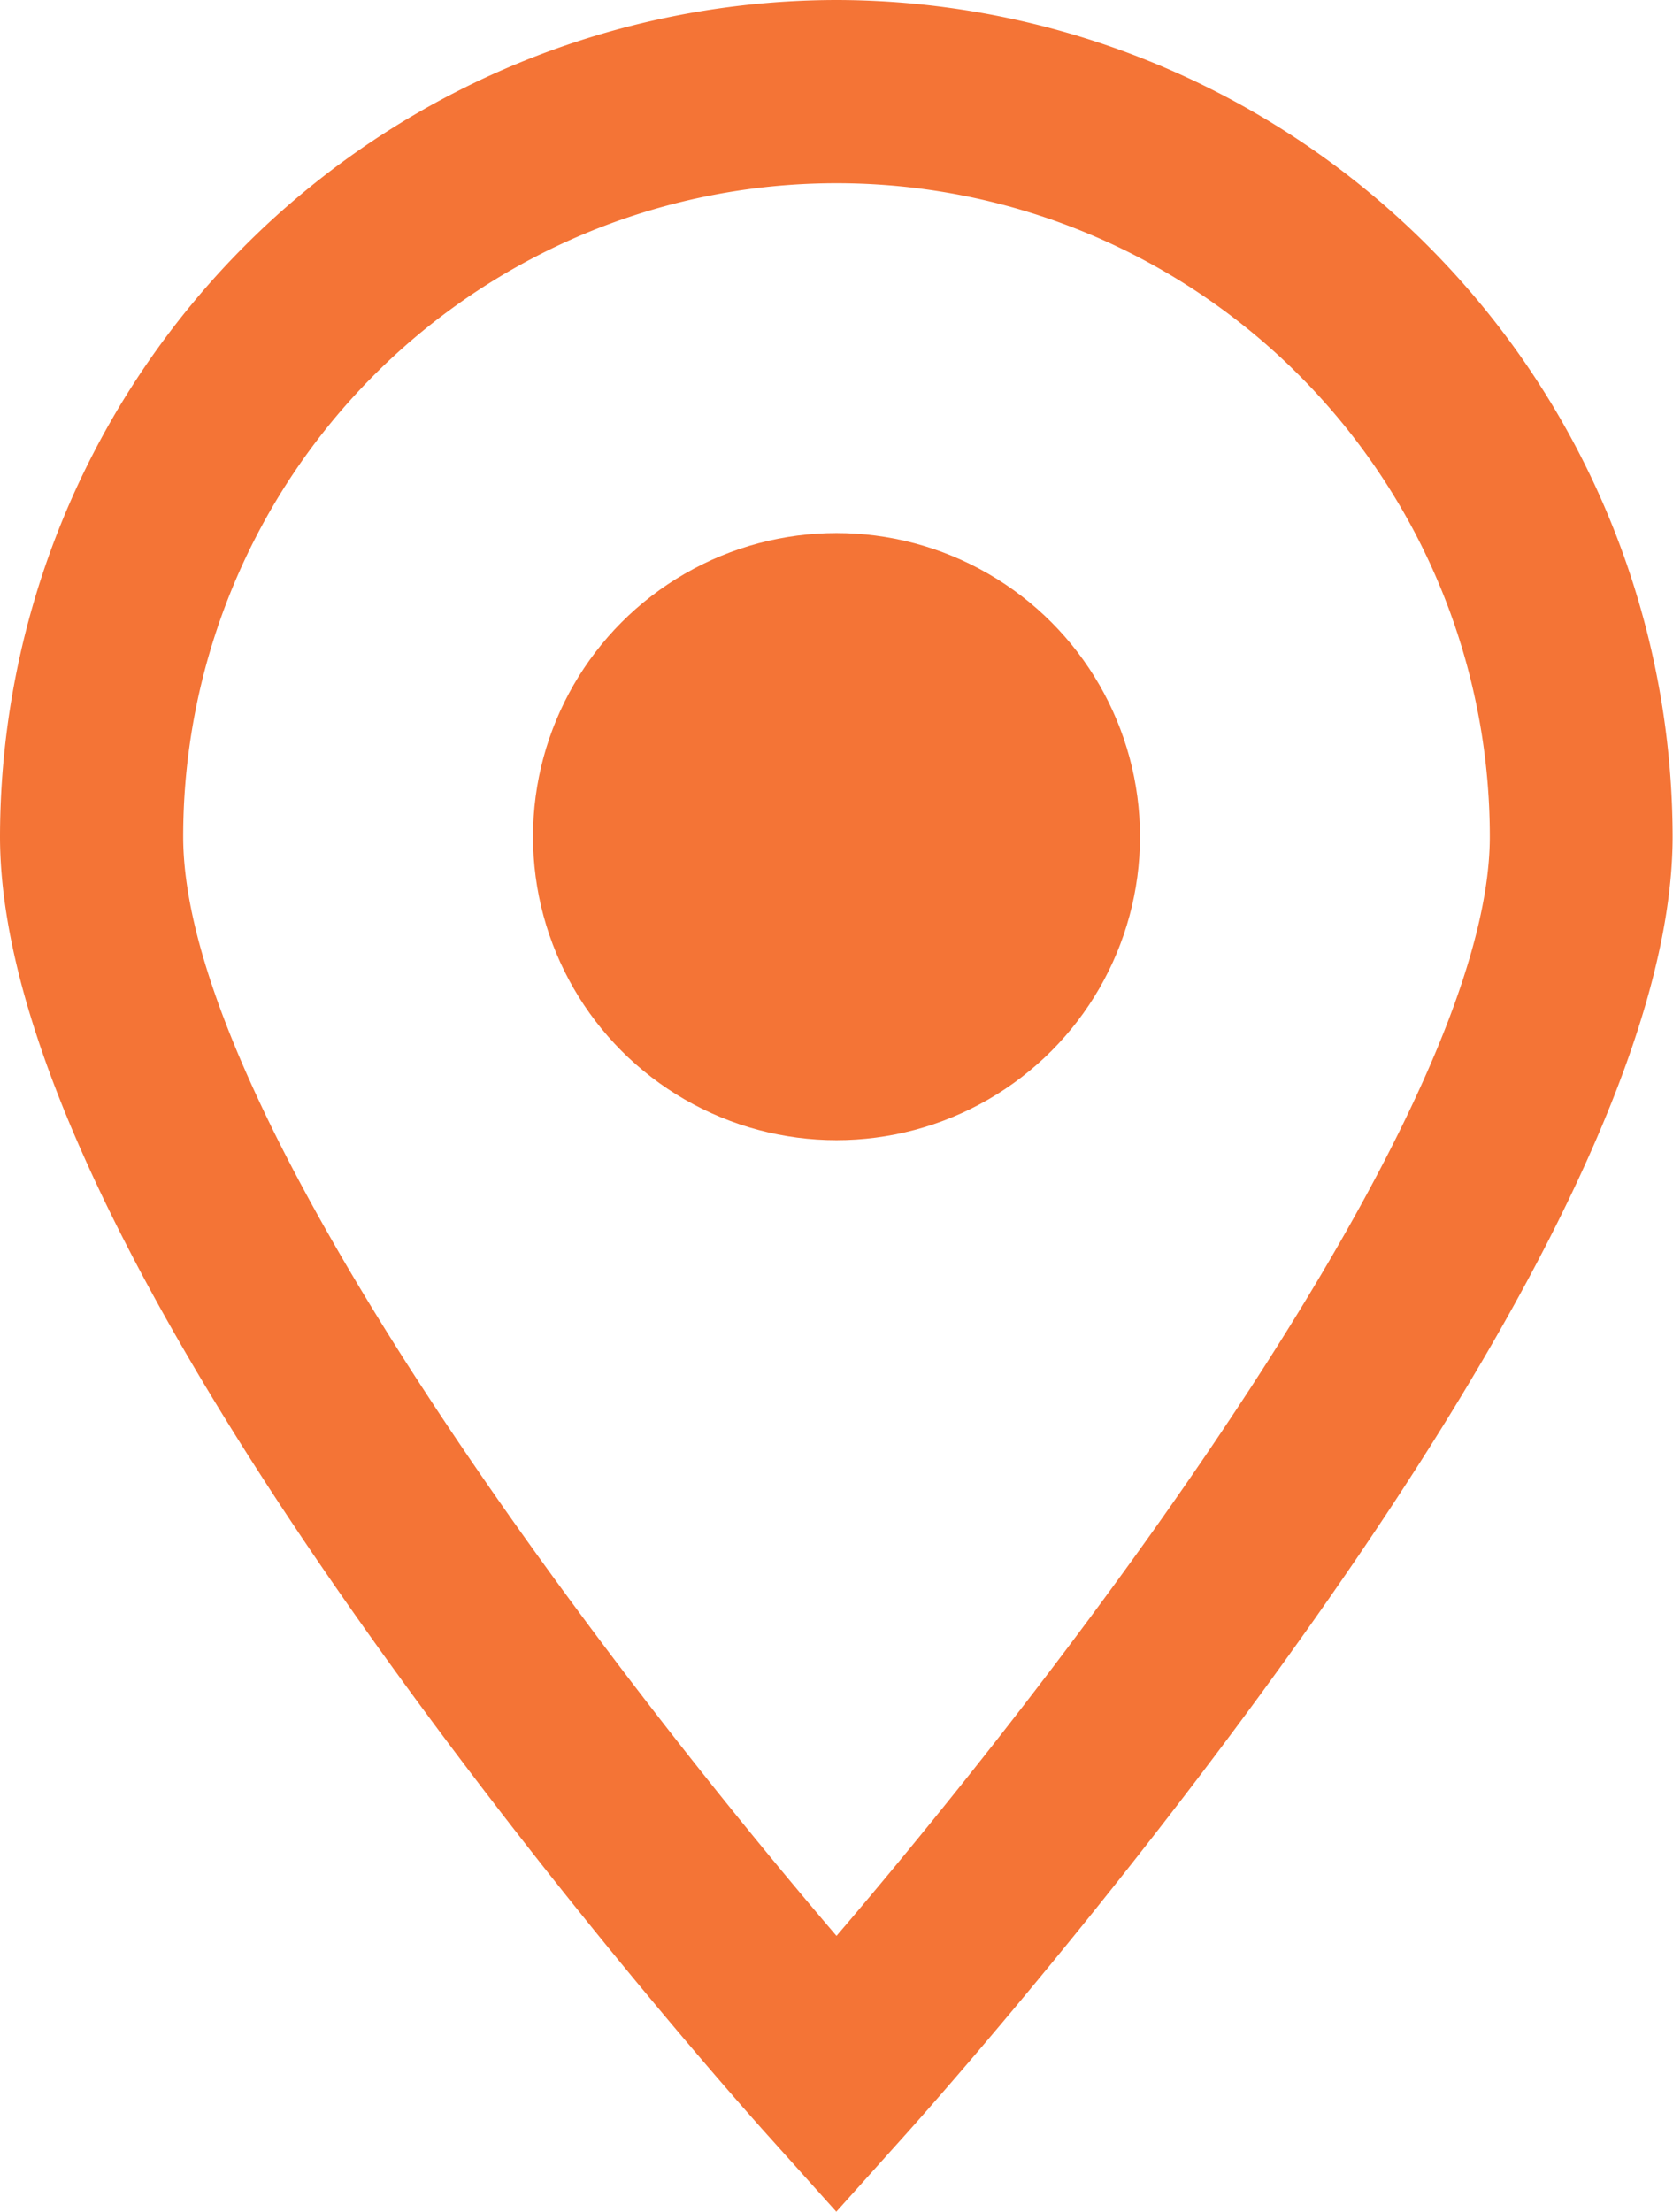 <svg xmlns="http://www.w3.org/2000/svg" width="17.27" height="22.828" viewBox="0 0 17.27 22.828">
  <g id="location-svgrepo-com" transform="translate(-44.084)">
    <path id="Path_796" data-name="Path 796" d="M52.719,0a8.645,8.645,0,0,0-8.635,8.635c0,1.964,1.354,4.836,4.024,8.536,1.93,2.675,3.829,4.789,3.909,4.877l.7.78.7-.78c.08-.089,1.979-2.2,3.909-4.877,2.67-3.7,4.024-6.572,4.024-8.536A8.645,8.645,0,0,0,52.719,0Zm0,19.981C50.34,17.2,45.975,11.5,45.975,8.635a6.744,6.744,0,0,1,13.488,0C59.463,11.5,55.1,17.2,52.719,19.981Z" fill="#f47436"/>
    <circle id="Ellipse_20" data-name="Ellipse 20" cx="3.133" cy="3.133" r="3.133" transform="translate(49.586 5.502)" fill="#f47436"/>
  </g>
</svg>
